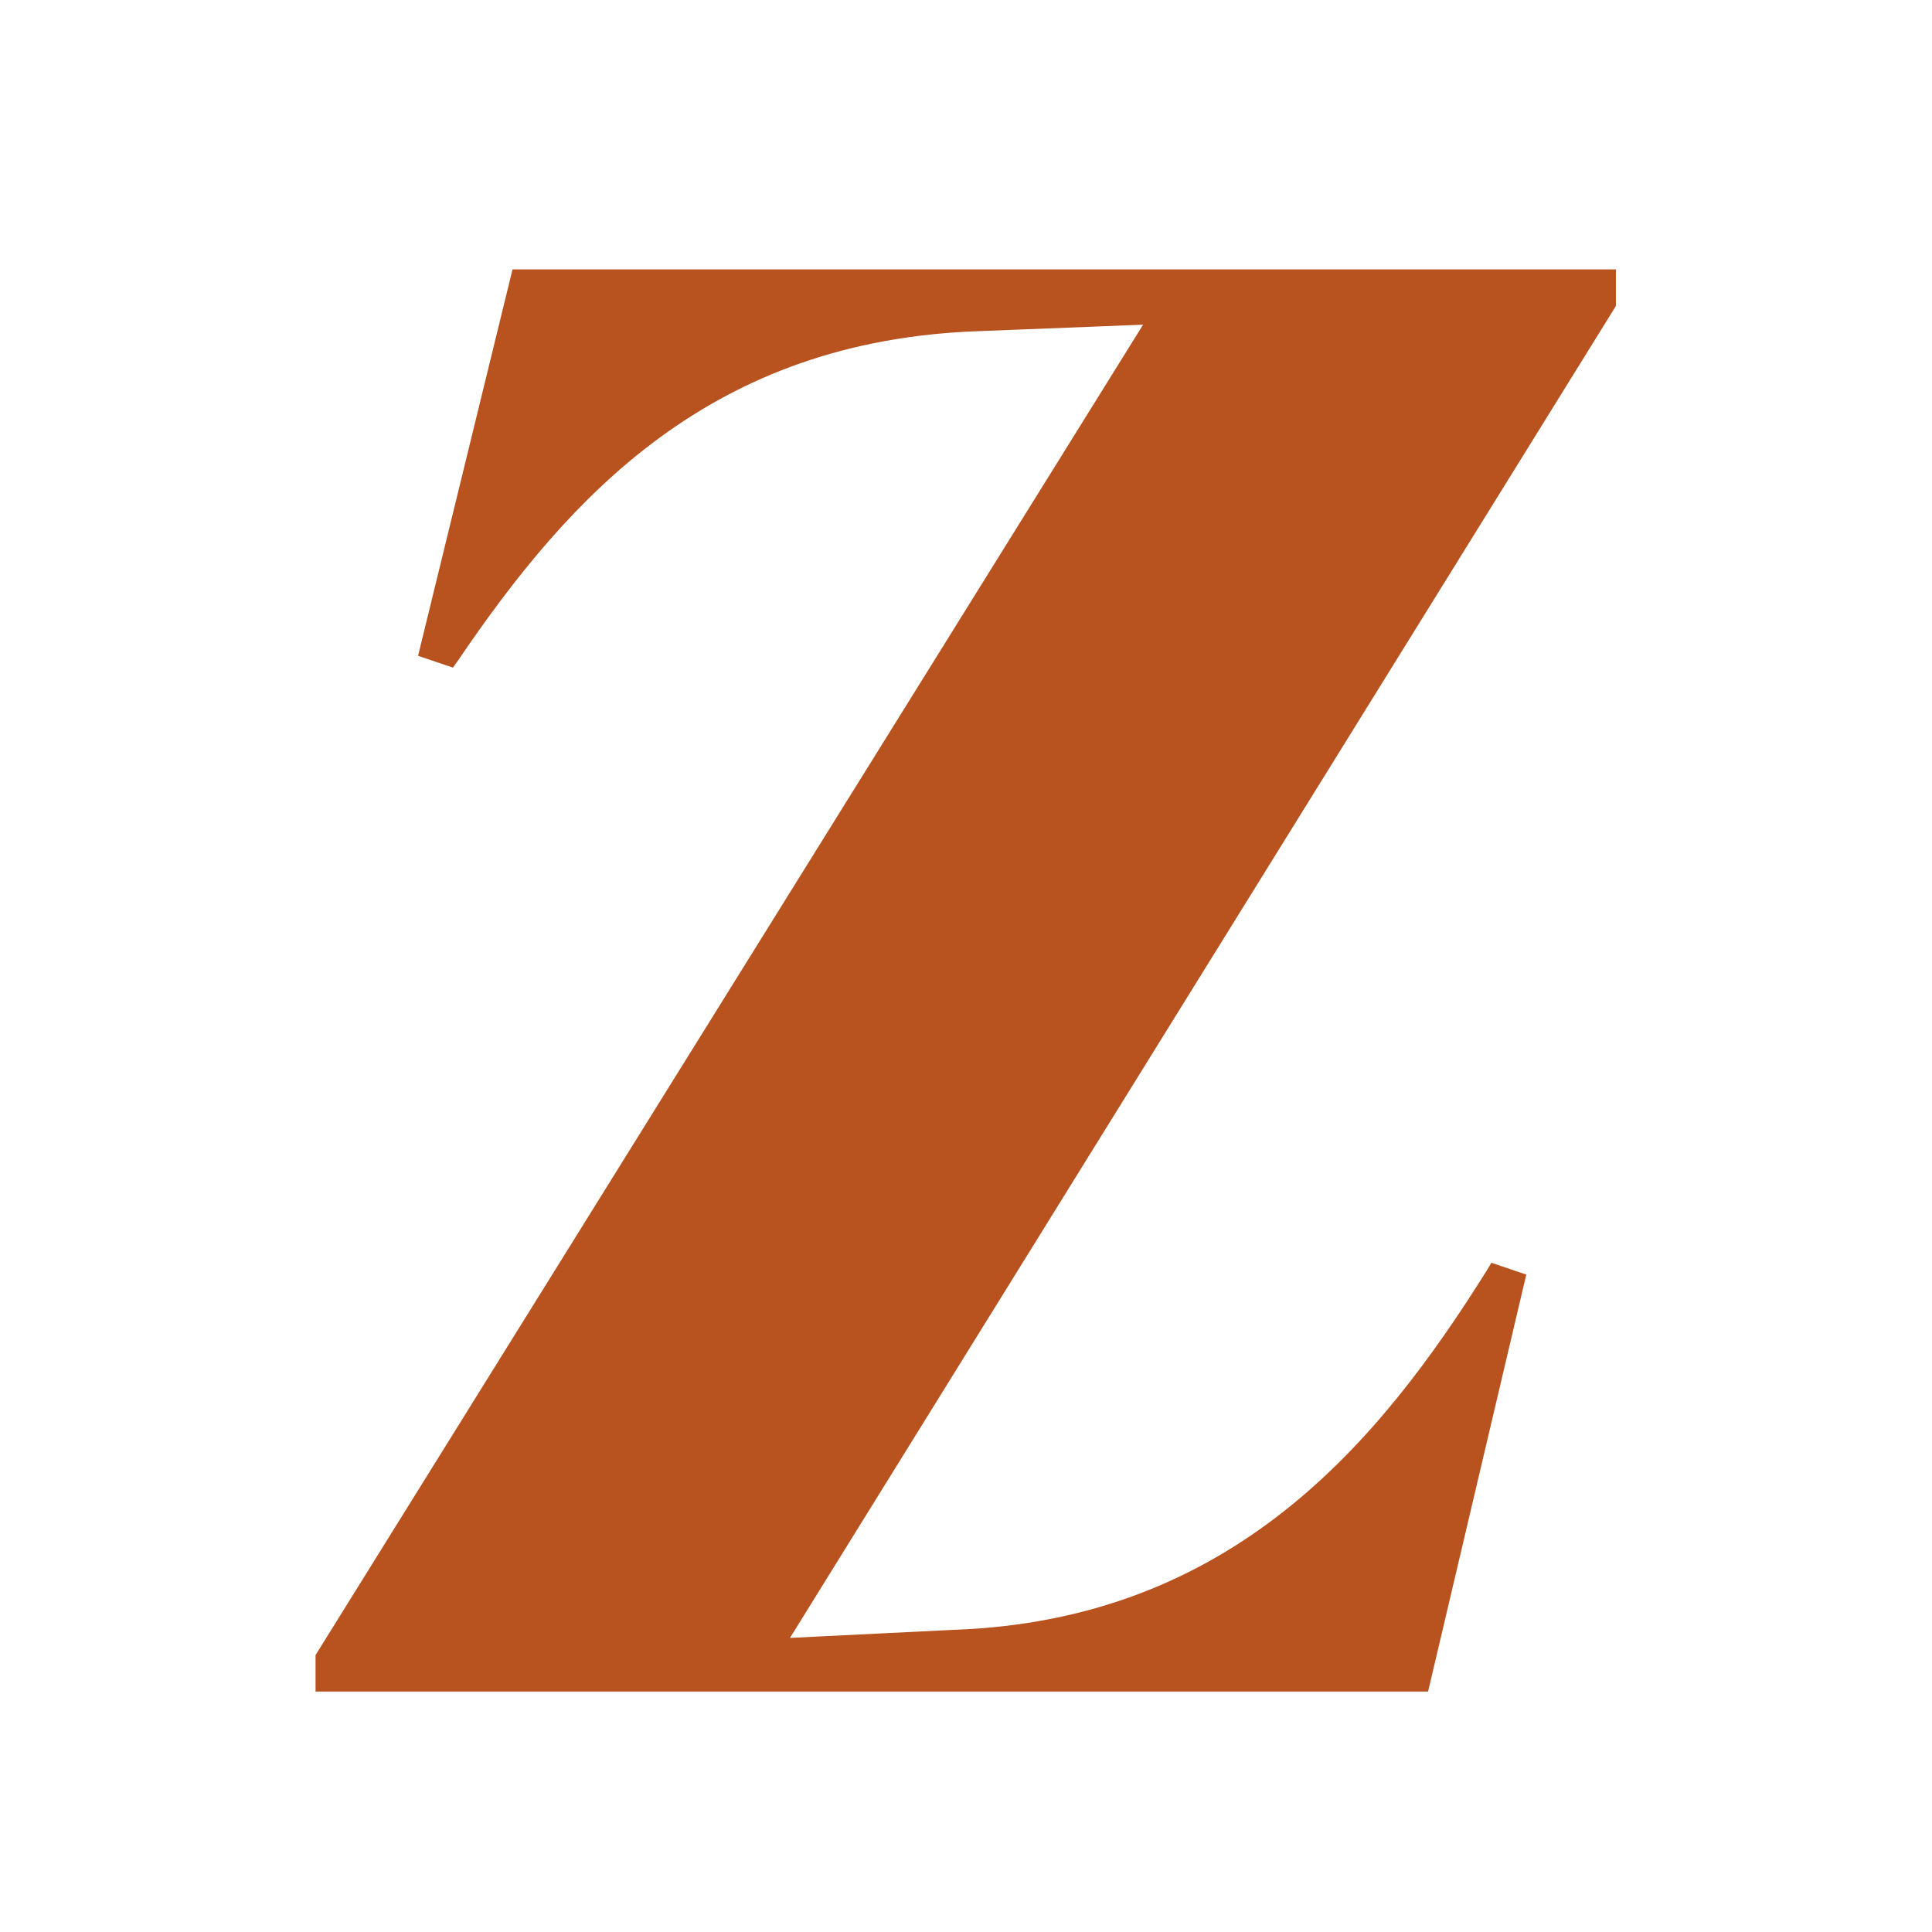 <?xml version="1.0" encoding="UTF-8"?>
<svg xmlns="http://www.w3.org/2000/svg" version="1.1" viewBox="0 0 360 360">
  <defs>
    <style>
      .cls-1 {
        fill: #b8521f;
      }
    </style>
  </defs>
  <!-- Generator: Adobe Illustrator 28.7.6, SVG Export Plug-In . SVG Version: 1.2.0 Build 188)  -->
  <g>
    <g id="Layer_1">
      <g id="Layer_1-2" data-name="Layer_1">
        <g>
          <path class="cls-1" d="M177.8,306l-34.7,1.7L299,56.4v-3.9H97.4l-16.7,68.3,2.9,1c19.3-28.4,46.3-60.5,98.9-62.3l34.7-1.4L61,309.1v3.9h203.4l17.4-74-2.9-1c-20.4,32.7-48.1,66.2-101.2,68h.1Z"/>
          <path class="cls-1" d="M266.2,315.2H58.8v-6.8L213,60.5l-30.5,1.2c-49.9,1.7-76.2,30.5-97.1,61.3l-1,1.4-6.5-2.2,17.6-72h205.6v6.8l-.3.5-153.6,247.7,30.4-1.5c51.9-1.8,79.3-34.8,99.4-66.9l.9-1.5,6.5,2.2-18.3,77.7ZM63.2,310.8h199.4l16-68.1c-20.5,32-48.7,63.8-100.7,65.6h0s-39,1.9-39,1.9L296.8,55.8v-1H99.2l-15.3,62.7c9-12.9,20.1-27.2,35.4-38.6,18.3-13.7,39-20.8,63.2-21.6l38.9-1.6L63.2,309.7v1Z"/>
        </g>
      </g>
    </g>
  </g>
</svg>